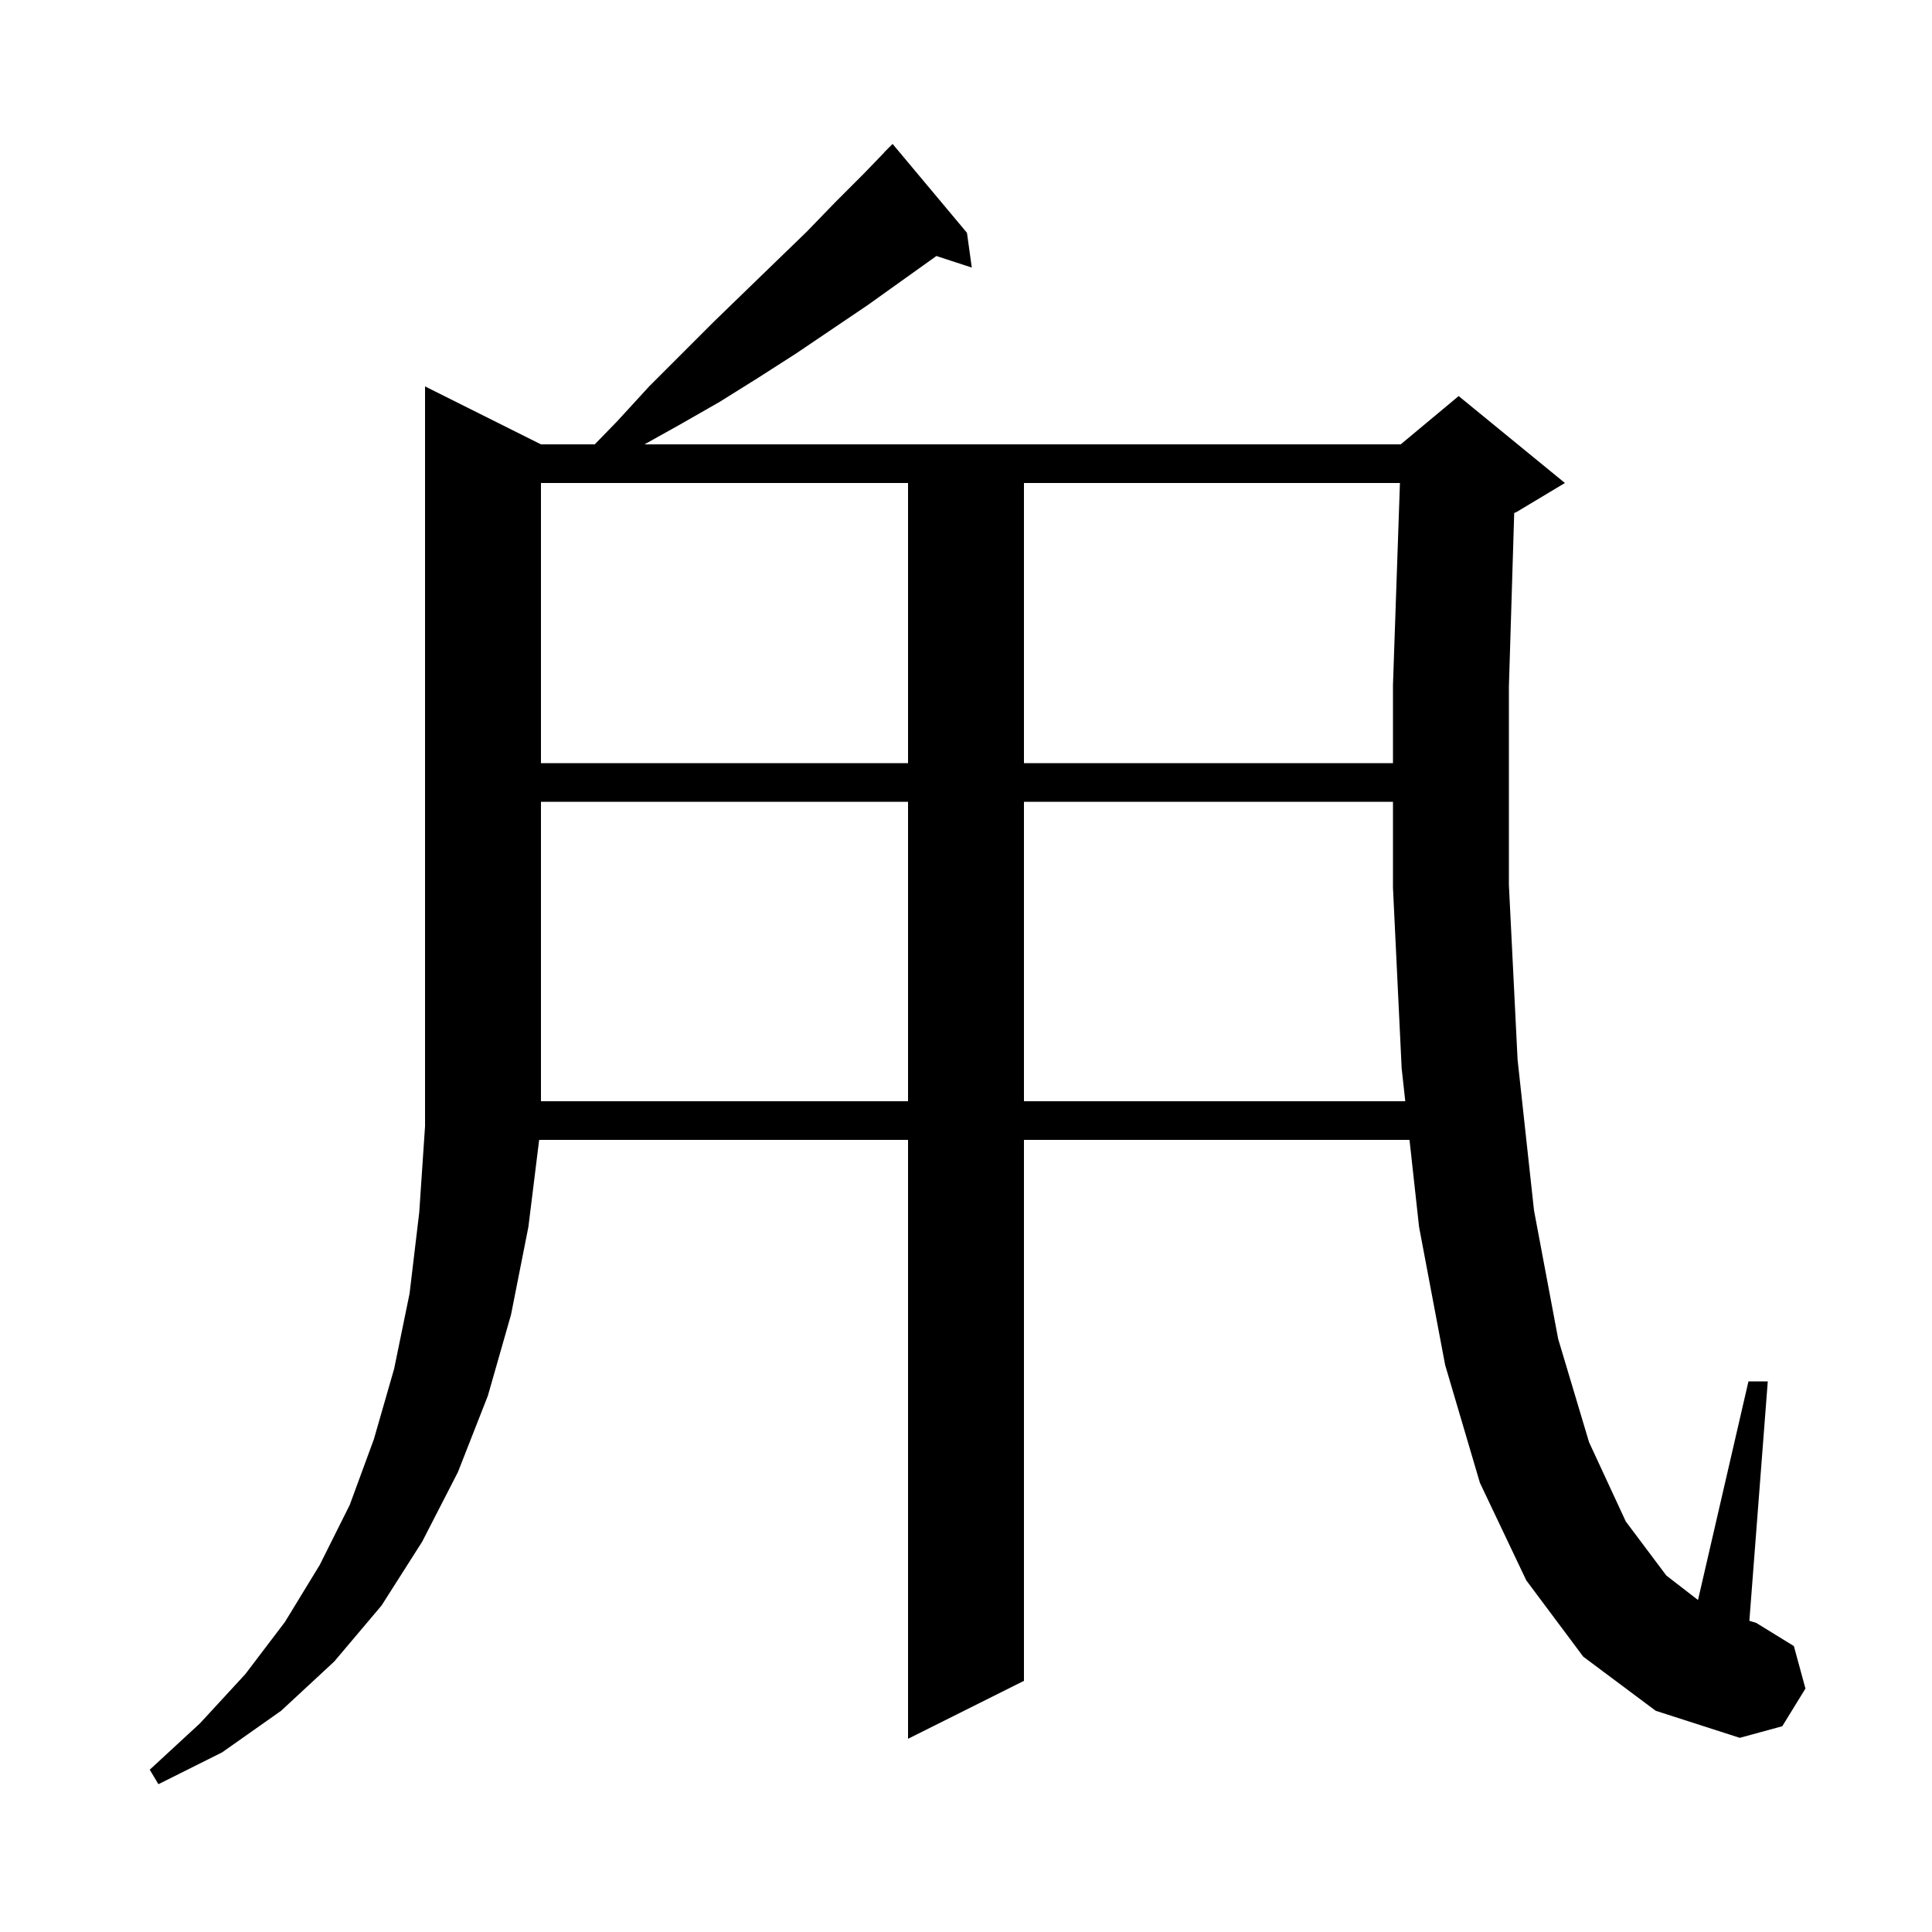 <svg xmlns="http://www.w3.org/2000/svg" xmlns:xlink="http://www.w3.org/1999/xlink" version="1.1" baseProfile="full" viewBox="0 0 200 200" width="200" height="200"><g fill="currentColor"><path d="M 163.9 171.5 L 158.0 163.6 L 153.2 153.5 L 149.6 141.3 L 146.9 127.0 L 145.912 118.0 L 106.0 118.0 L 106.0 174.0 L 94.0 180.0 L 94.0 118.0 L 55.813 118.0 L 54.7 127.0 L 52.9 136.1 L 50.5 144.5 L 47.4 152.4 L 43.7 159.6 L 39.5 166.2 L 34.6 172.0 L 29.1 177.1 L 23.0 181.4 L 16.4 184.7 L 15.5 183.2 L 20.7 178.4 L 25.4 173.3 L 29.5 167.9 L 33.1 162.0 L 36.2 155.8 L 38.7 149.0 L 40.8 141.7 L 42.4 133.9 L 43.4 125.5 L 44.0 116.6 L 44.0 40.0 L 56.0 46.0 L 61.567 46.0 L 63.9 43.6 L 67.2 40.0 L 73.9 33.3 L 77.2 30.1 L 80.4 27.0 L 83.5 24.0 L 86.5 20.9 L 89.4 18.0 L 91.512 15.812 L 91.5 15.8 L 92.4 14.9 L 100.1 24.1 L 100.6 27.7 L 96.932 26.5 L 96.8 26.6 L 89.8 31.6 L 82.4 36.6 L 78.5 39.1 L 74.5 41.6 L 70.3 44.0 L 66.717 46.0 L 145.0 46.0 L 151.0 41.0 L 162.0 50.0 L 157.0 53.0 L 156.75 53.104 L 156.2 71.1 L 156.2 91.6 L 157.1 109.7 L 158.8 125.3 L 161.3 138.6 L 164.5 149.3 L 168.3 157.5 L 172.5 163.1 L 175.777 165.632 L 181.0 143.0 L 183.0 143.0 L 181.094 167.784 L 181.8 168.0 L 185.7 170.4 L 186.9 174.8 L 184.5 178.7 L 180.1 179.9 L 171.4 177.1 Z M 56.0 83.0 L 56.0 114.0 L 94.0 114.0 L 94.0 83.0 Z M 106.0 83.0 L 106.0 114.0 L 145.473 114.0 L 145.1 110.6 L 144.2 91.9 L 144.2 83.0 Z M 56.0 50.0 L 56.0 79.0 L 94.0 79.0 L 94.0 50.0 Z M 106.0 50.0 L 106.0 79.0 L 144.2 79.0 L 144.2 70.9 L 144.921 50.0 Z "/></g></svg>